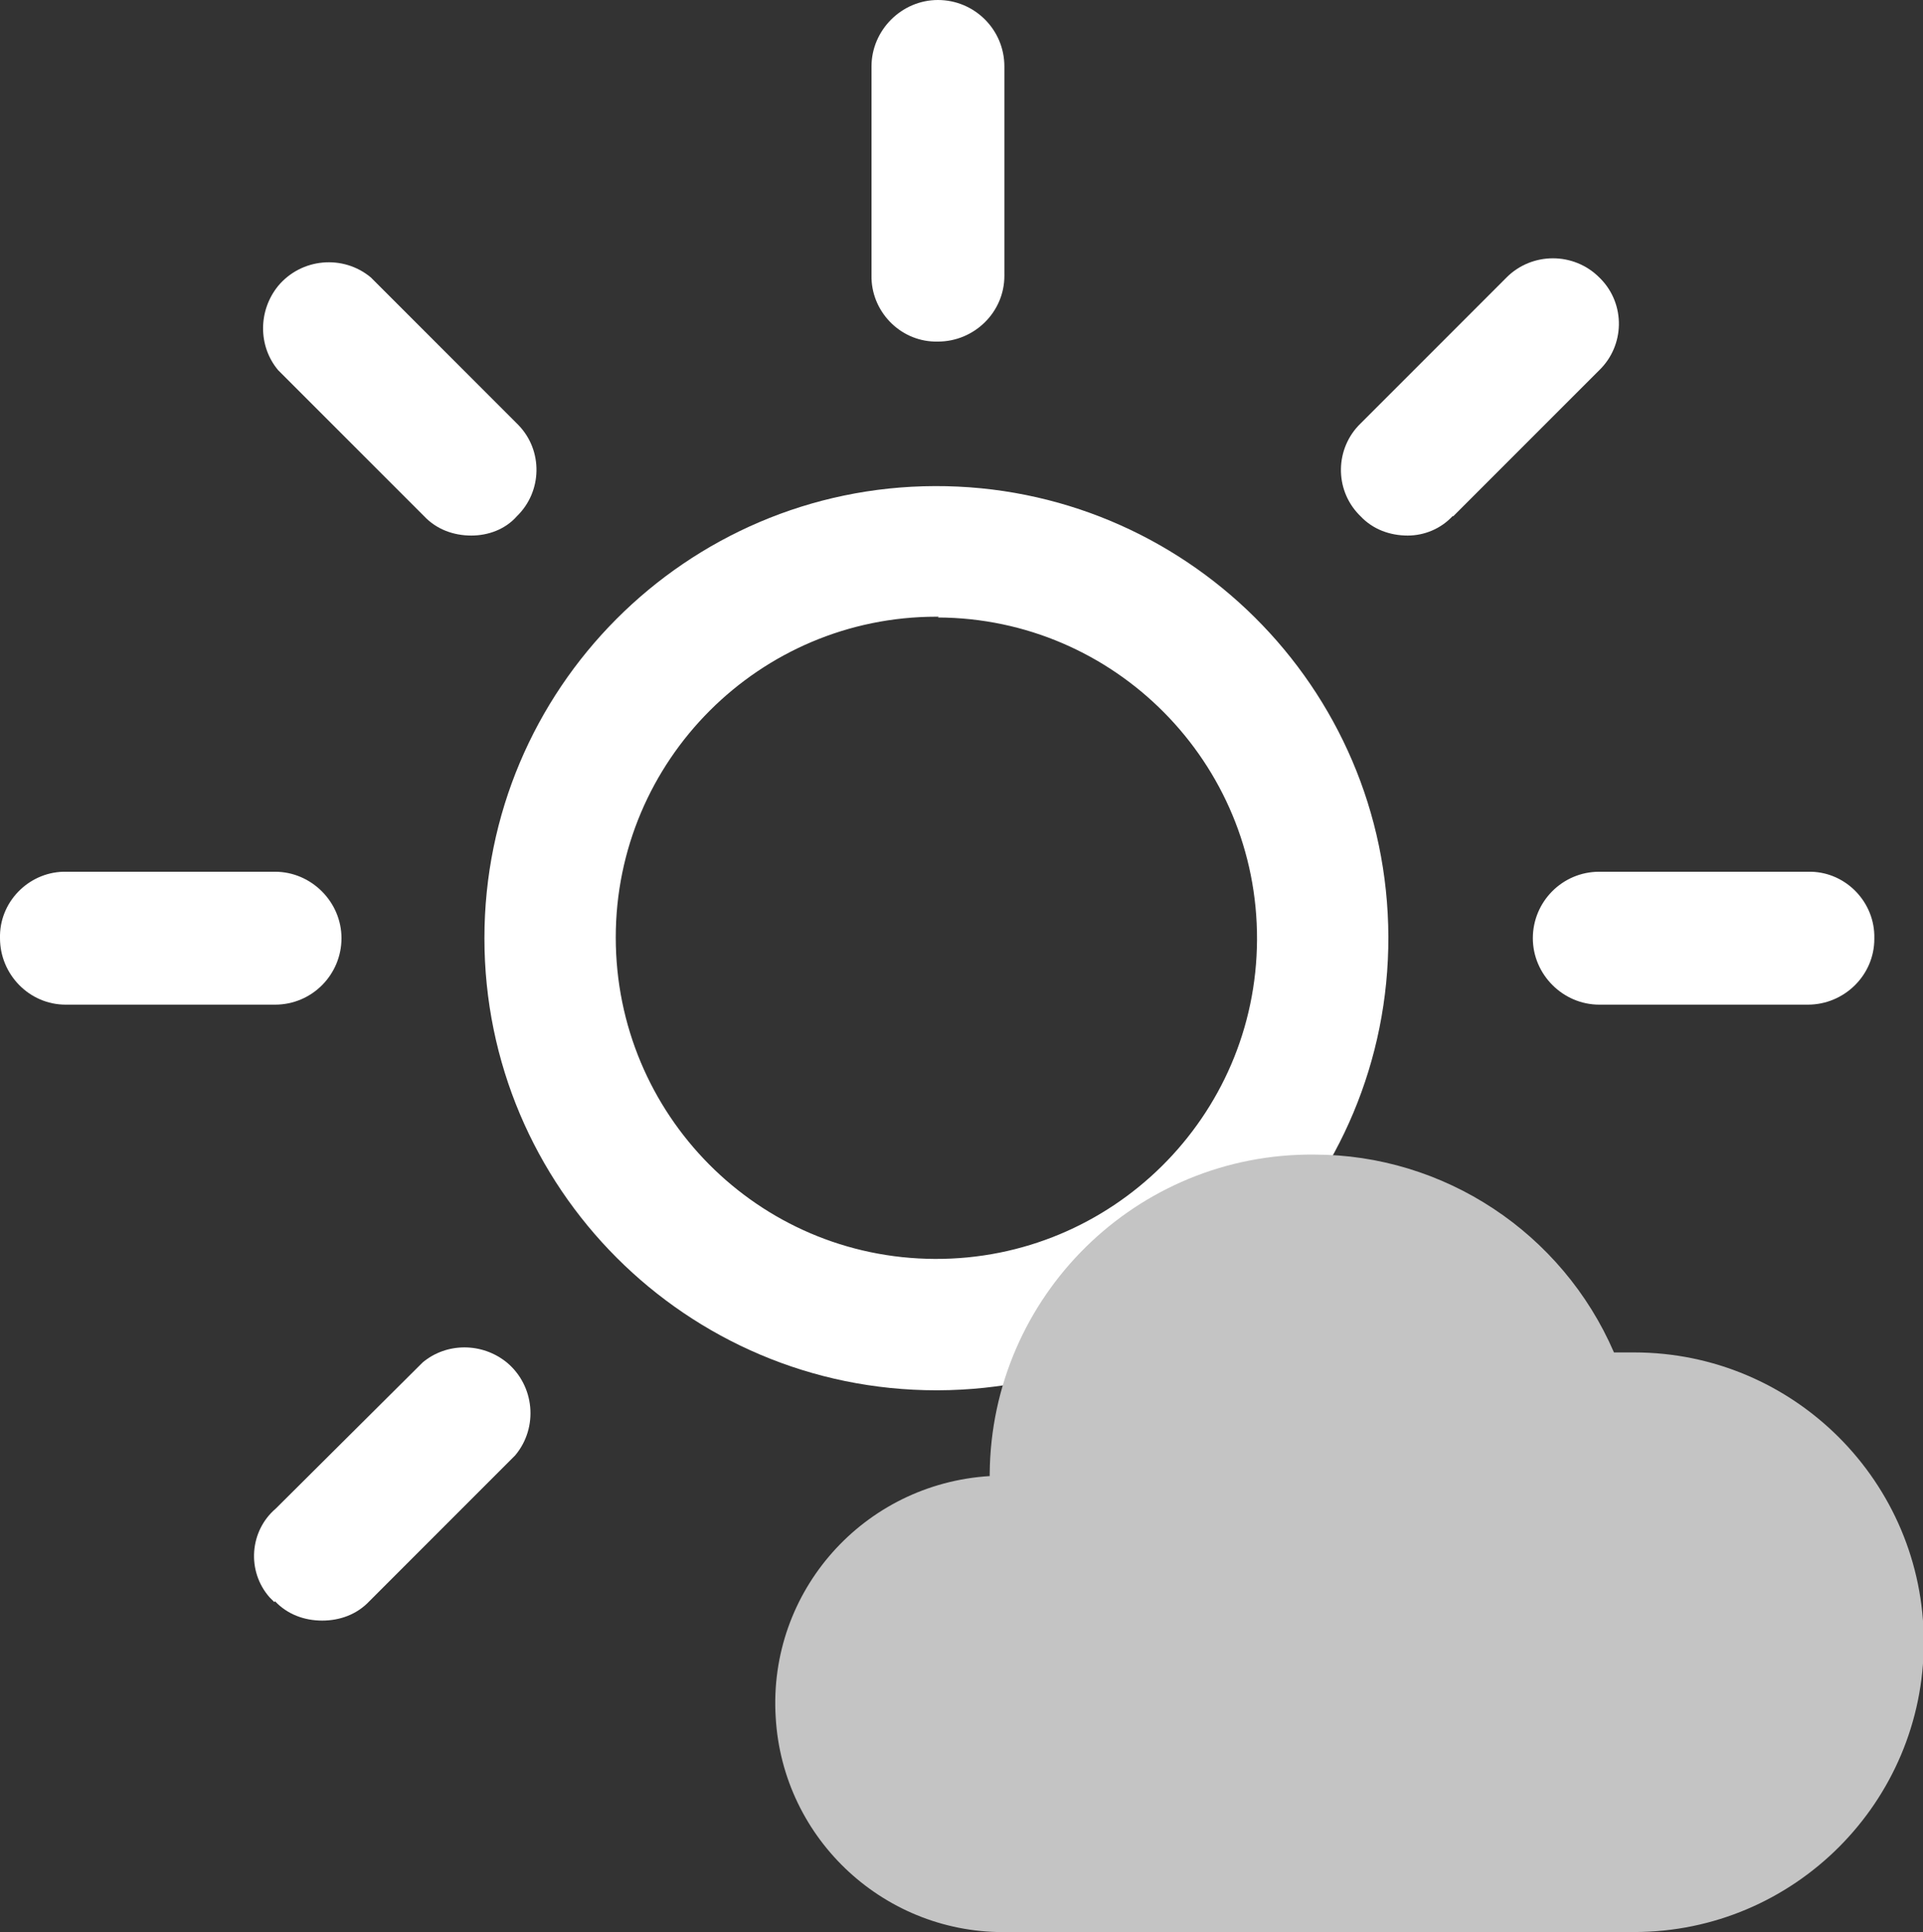 <?xml version="1.0" encoding="UTF-8"?>
<svg id="Ebene_1" data-name="Ebene 1" xmlns="http://www.w3.org/2000/svg" viewBox="0 0 24.89 25">
  <rect x="0" y="0" width="24.89" height="25" fill="#333333" stroke="none"/>
  <defs>
    <style>
      .cls-1 {
        fill: #fff;
      }

      .cls-2 {
        fill: #c4c4c4;
      }
    </style>
  </defs>
  <g id="B">
    <g id="Gruppe_15" data-name="Gruppe 15">
      <g id="Gruppe_14" data-name="Gruppe 14">
        <path id="Pfad_258" data-name="Pfad 258" class="cls-1" d="m12.14,17.99c3.23-.01,5.84-2.64,5.83-5.87s-2.64-5.84-5.87-5.83c-3.22.01-5.83,2.63-5.83,5.85,0,3.23,2.62,5.85,5.85,5.85,0,0,.02,0,.03,0Zm0-10c2.29.01,4.14,1.88,4.13,4.17-.01,2.29-1.88,4.14-4.17,4.13-2.29-.01-4.13-1.87-4.13-4.16,0-2.29,1.86-4.15,4.15-4.15,0,0,.02,0,.03,0Z"/>
        <path id="Pfad_259" data-name="Pfad 259" class="cls-1" d="m13,3.56V.86c0-.48-.39-.86-.86-.86s-.86.39-.86.86h0v2.7c-.01.46.36.85.82.86.01,0,.03,0,.04,0,.47,0,.86-.38.86-.85,0,0,0,0,0-.01Z"/>
        <path id="Pfad_260" data-name="Pfad 260" class="cls-1" d="m11.28,20.72v2.7c0,.48.39.86.86.86s.86-.39.86-.86v-2.7c0-.48-.39-.86-.86-.86s-.86.39-.86.86Z"/>
        <path id="Pfad_261" data-name="Pfad 261" class="cls-1" d="m18.81,6.68l1.89-1.89c.33-.32.34-.85.02-1.18,0,0-.02-.02-.02-.02-.33-.33-.87-.33-1.2,0l-1.89,1.89c-.33.32-.34.85-.02,1.18,0,0,.02.02.02.02.16.17.38.25.61.25.22,0,.43-.09.58-.25Z"/>
        <path id="Pfad_262" data-name="Pfad 262" class="cls-1" d="m3.56,20.72c.16.17.38.25.61.25.23,0,.45-.08.61-.25l1.89-1.89c.3-.36.25-.9-.11-1.2-.32-.26-.78-.26-1.09,0l-1.9,1.89c-.34.29-.38.81-.08,1.15.02.02.04.04.06.06Z"/>
        <path id="Pfad_263" data-name="Pfad 263" class="cls-1" d="m24.26,12.14c.01-.46-.36-.85-.82-.86-.01,0-.03,0-.04,0h-2.7c-.48,0-.86.39-.86.86s.39.86.86.86h2.7c.47,0,.86-.38.86-.85,0,0,0,0,0-.01Z"/>
        <path id="Pfad_264" data-name="Pfad 264" class="cls-1" d="m.86,13h2.7c.48,0,.86-.39.86-.86s-.39-.86-.86-.86H.86c-.46-.01-.85.36-.86.82,0,.01,0,.03,0,.04,0,.47.38.86.85.86,0,0,0,0,.01,0Z"/>
        <path id="Pfad_265" data-name="Pfad 265" class="cls-1" d="m20.11,20.96c.23,0,.45-.08.61-.25.33-.32.34-.85.02-1.18,0,0-.02-.02-.02-.02l-1.89-1.89c-.36-.3-.9-.25-1.2.11-.26.32-.26.78,0,1.09l1.89,1.89c.15.16.37.25.59.25Z"/>
        <path id="Pfad_266" data-name="Pfad 266" class="cls-1" d="m6.69,6.68c.33-.32.34-.85.02-1.18,0,0-.02-.02-.02-.02l-1.89-1.89c-.36-.3-.9-.25-1.2.11-.26.32-.26.78,0,1.09l1.89,1.89c.16.17.38.25.61.25.22,0,.44-.08.59-.25Z"/>
      </g>
    </g>
    <path id="Pfad_267" data-name="Pfad 267" class="cls-2" d="m21.14,17.5h-.25c-.67-1.55-2.2-2.56-3.88-2.56-2.3-.02-4.18,1.83-4.2,4.13v.03c-1.63.1-2.87,1.49-2.77,3.12.09,1.59,1.43,2.82,3.02,2.78h8.09c2.07,0,3.75-1.68,3.75-3.75s-1.68-3.75-3.75-3.75h0Z"/>
  </g>
</svg>